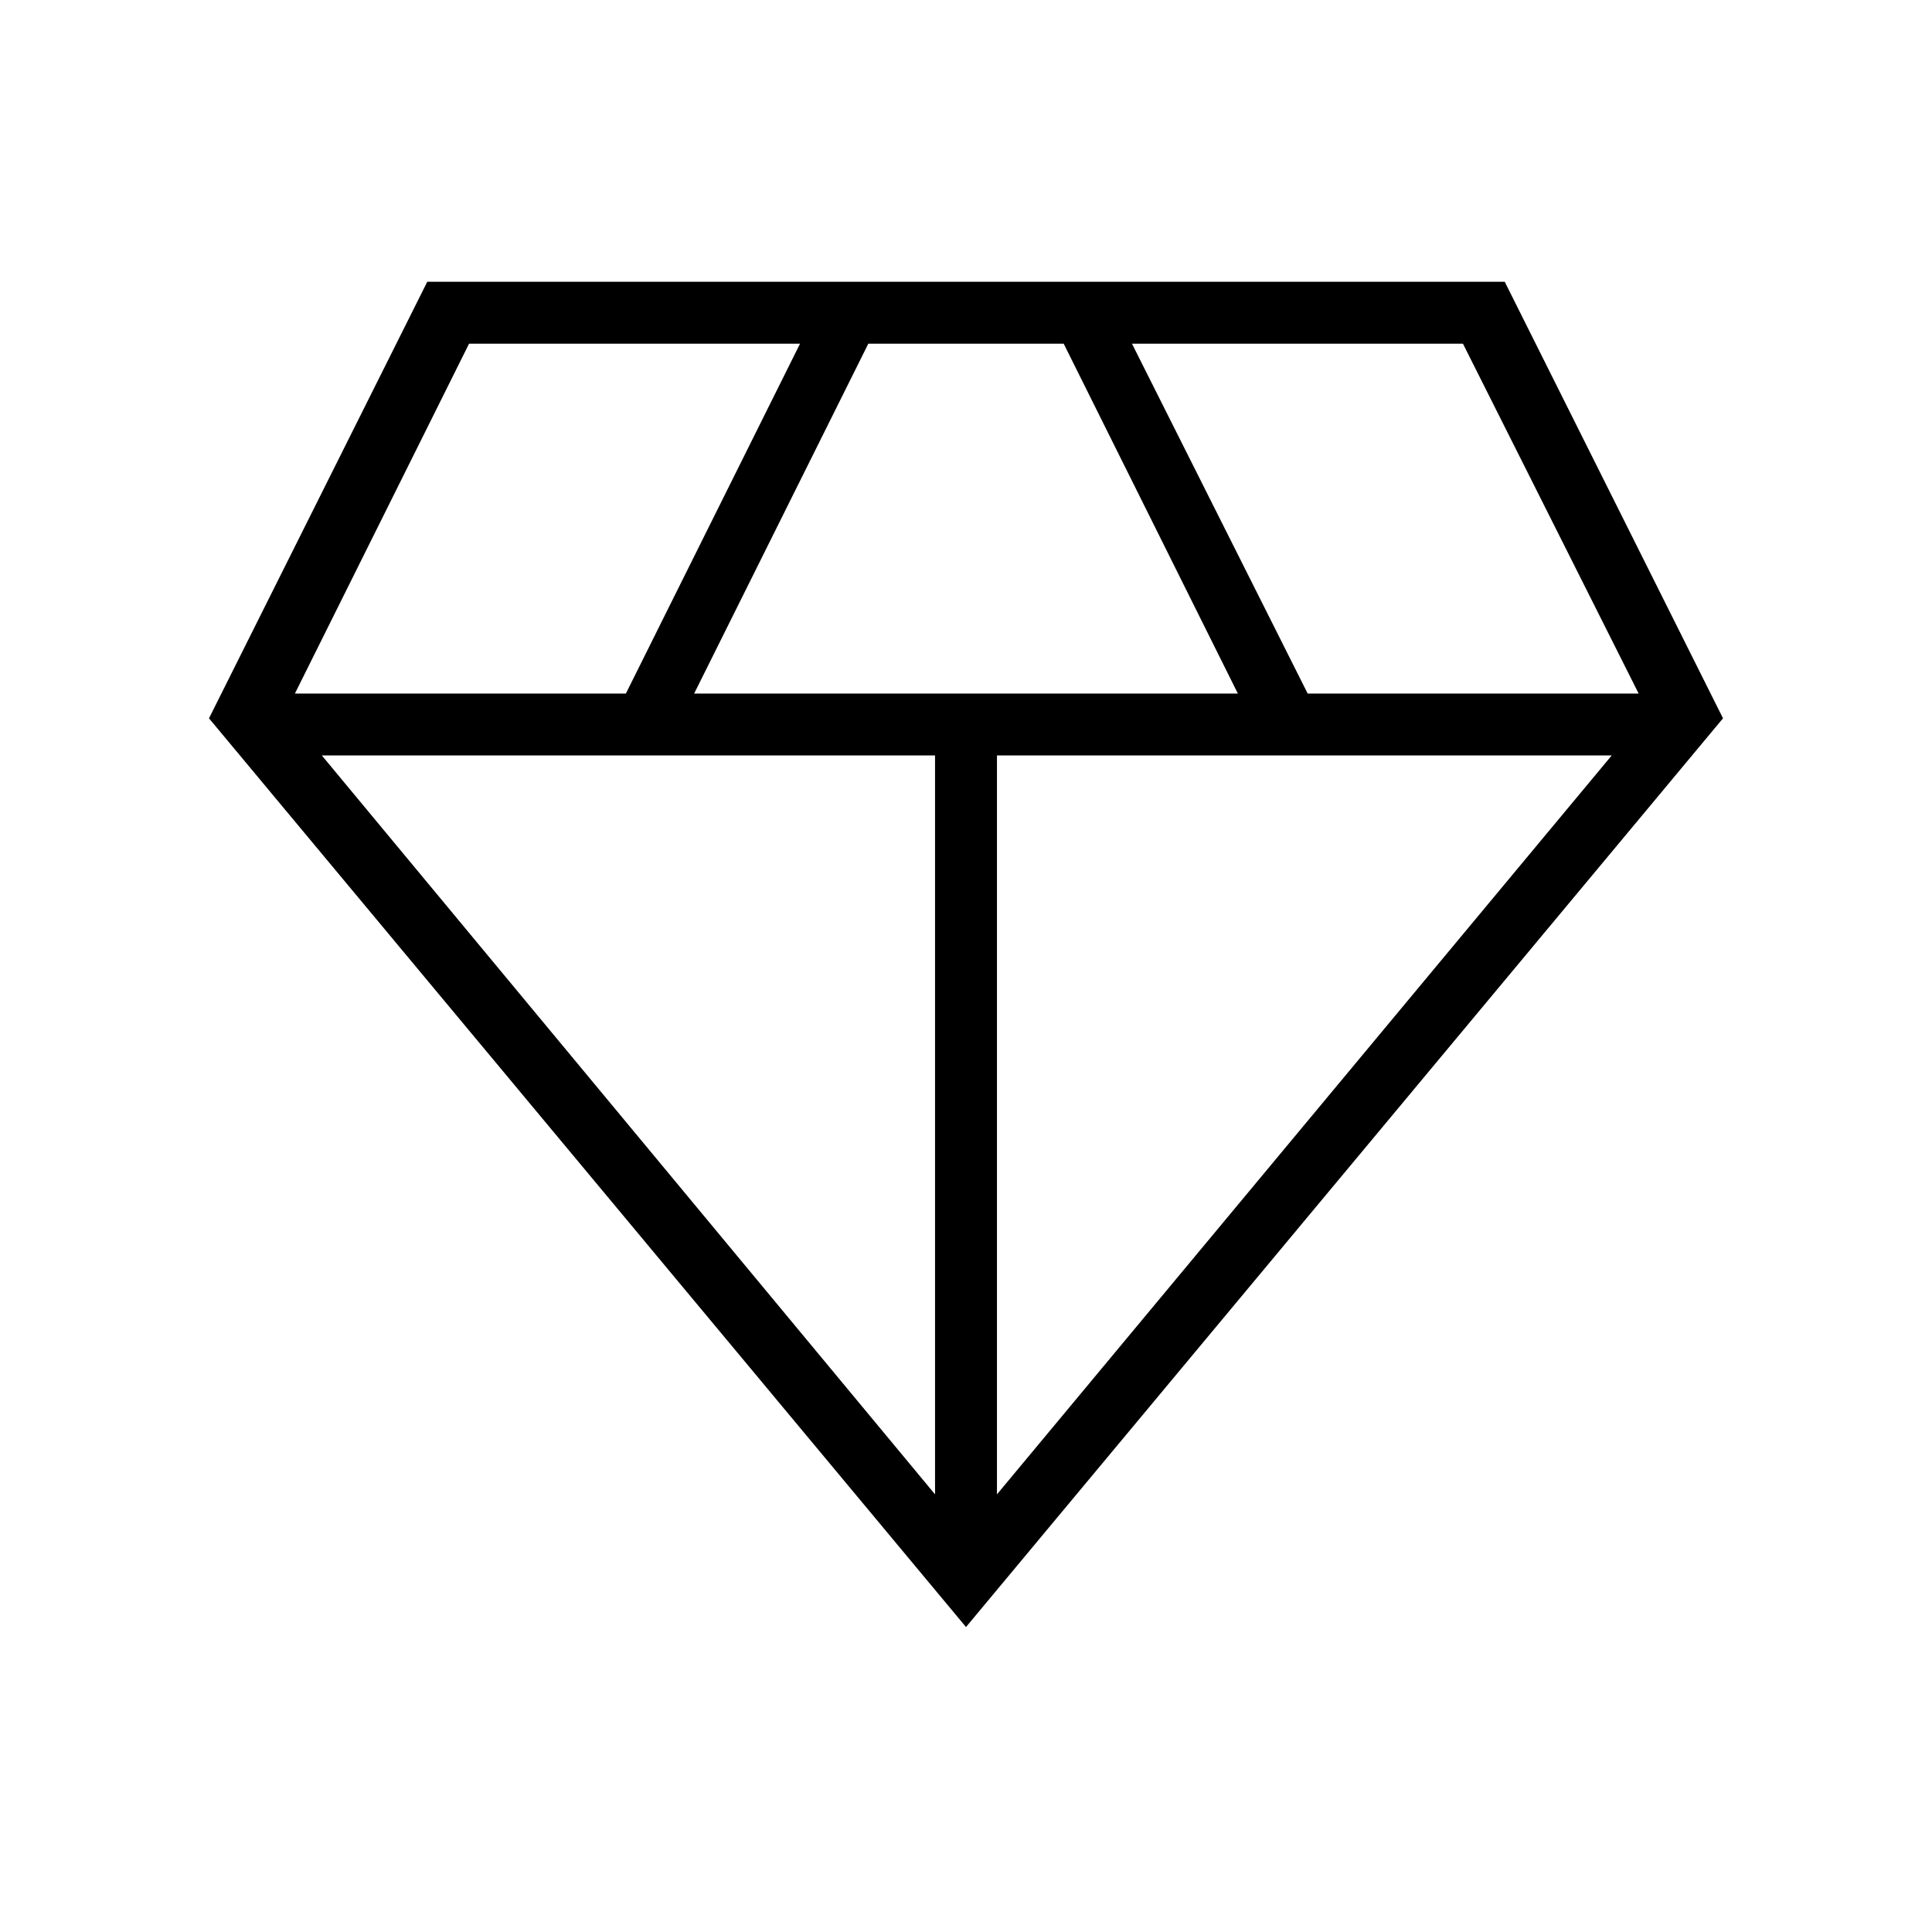 <svg xmlns="http://www.w3.org/2000/svg" height="48" viewBox="0 -960 960 960" width="48"><path d="M480-151.538 103.846-603.077 212.308-820h535.384l108.462 216.923L480-151.538ZM344.923-615.385h270.154l-86.539-173.846h-97.076l-86.539 173.846Zm119.692 397.923v-367.153H159.923l304.692 367.153Zm30.77 0 305.461-367.153H495.385v367.153Zm154.384-397.923h164.462l-87.308-173.846H562.462l87.307 173.846Zm-503.23 0H311l86.538-173.846H233.077l-86.538 173.846Z"/></svg>
